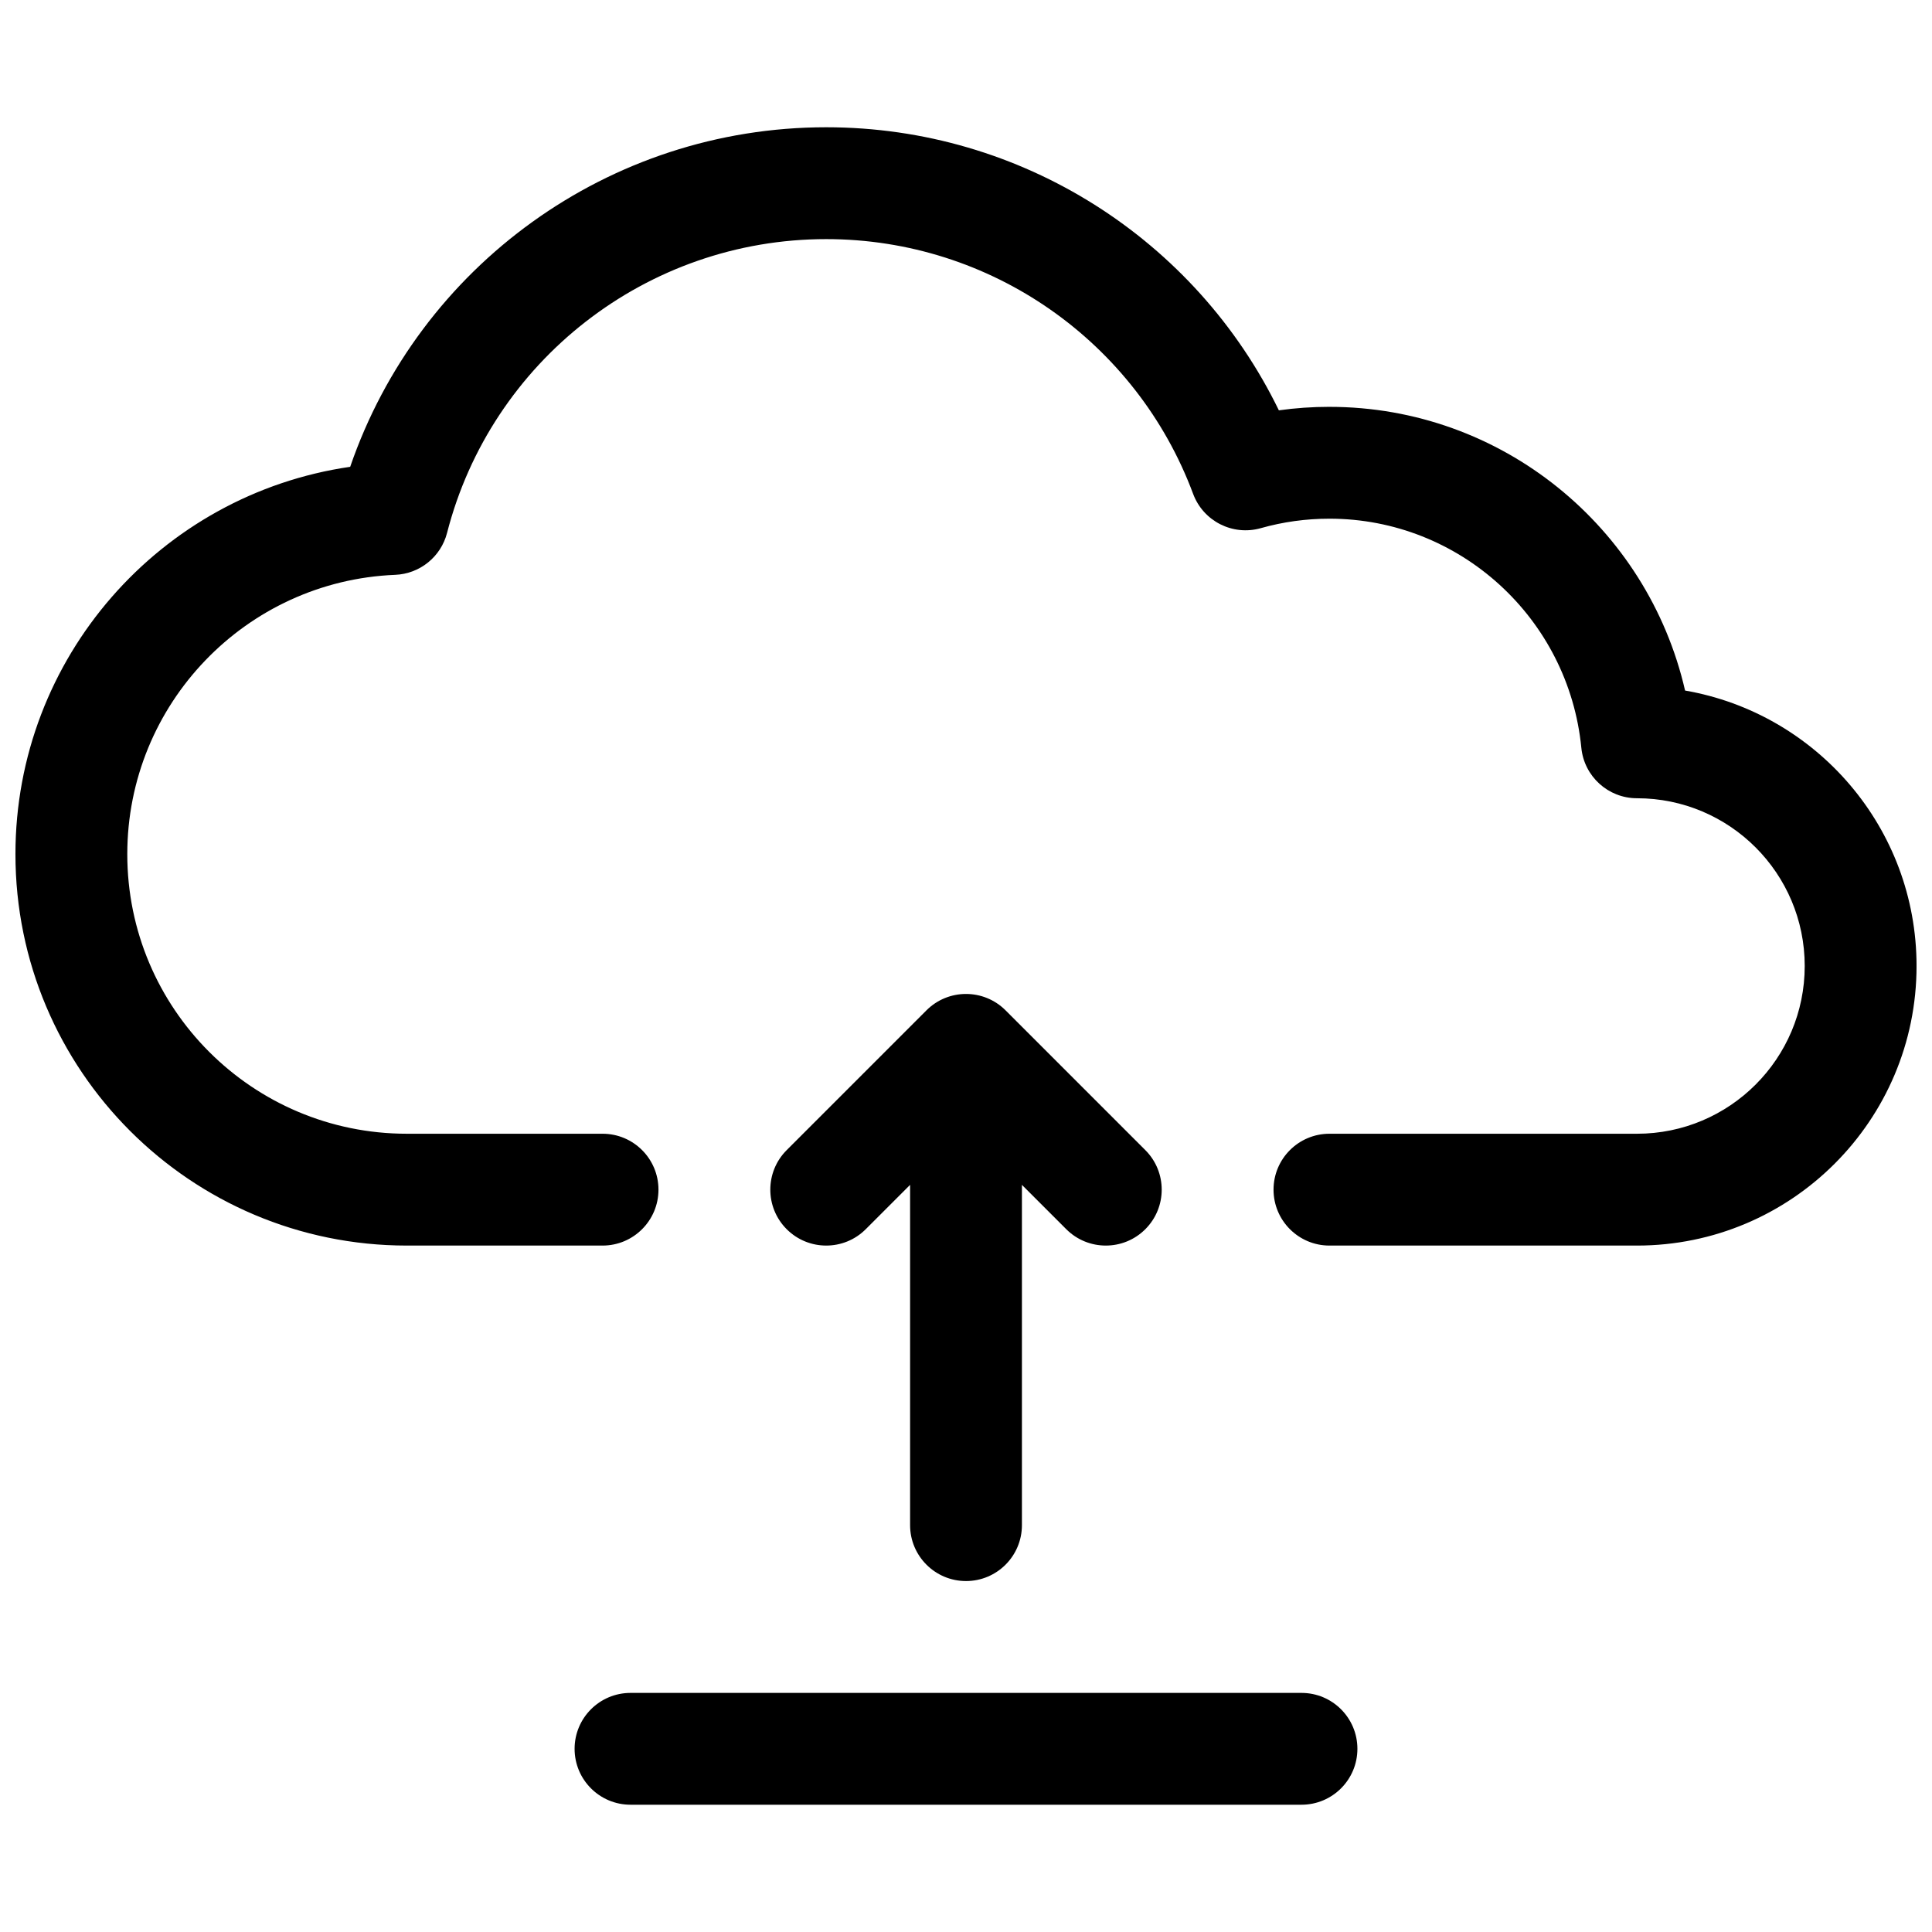 <?xml version="1.0" encoding="UTF-8"?>
<!-- Uploaded to: SVG Repo, www.svgrepo.com, Generator: SVG Repo Mixer Tools -->
<svg width="800px" height="800px" version="1.1" viewBox="144 144 512 512" xmlns="http://www.w3.org/2000/svg">
 <defs>
  <clipPath id="a">
   <path d="m148.09 177h503.81v446h-503.81z"/>
  </clipPath>
 </defs>
 <g clip-path="url(#a)">
  <path d="m496.32 251.82c45.641 0 84.309 31.887 94.242 75.18 34.848 6.043 61.344 36.426 61.344 73 0 40.918-33.172 74.09-74.09 74.09h-81.496c-8.184 0-14.82-6.637-14.82-14.82 0-8.184 6.637-14.816 14.82-14.816h81.496c24.551 0 44.453-19.902 44.453-44.453s-19.902-44.457-44.453-44.457c-7.621 0-14-5.781-14.746-13.371-3.363-34.297-32.207-60.715-66.75-60.715-6.234 0-12.34 0.852-18.207 2.512-7.43 2.102-15.227-1.852-17.922-9.086-15-40.262-53.551-67.516-97.234-67.516-47.625 0-88.805 32.375-100.48 77.848-1.625 6.336-7.211 10.855-13.746 11.121-39.594 1.617-71 34.258-71 74.027 0 40.918 33.172 74.09 74.09 74.09h51.863c8.184 0 14.816 6.633 14.816 14.816 0 8.184-6.633 14.82-14.816 14.82h-51.863c-57.285 0-103.73-46.441-103.73-103.73 0-52.047 38.406-95.359 88.711-102.65 18.23-53.113 68.508-89.984 126.15-89.984 51.785 0 97.957 29.789 119.96 75.016 4.414-0.617 8.891-0.926 13.406-0.926zm-81.5 206.18v90.18c0 8.184-6.633 14.816-14.816 14.816s-14.82-6.633-14.82-14.816v-90.18l-11.75 11.75c-5.785 5.785-15.168 5.785-20.953 0-5.789-5.789-5.789-15.172 0-20.957l37.043-37.047c5.789-5.785 15.172-5.785 20.957 0l37.043 37.047c5.789 5.785 5.789 15.168 0 20.957-5.785 5.785-15.168 5.785-20.953 0zm-103.73 164.27c-8.184 0-14.816-6.633-14.816-14.816 0-8.184 6.633-14.816 14.816-14.816h177.82c8.184 0 14.816 6.633 14.816 14.816 0 8.184-6.633 14.816-14.816 14.816z"/>
 </g>
</svg>